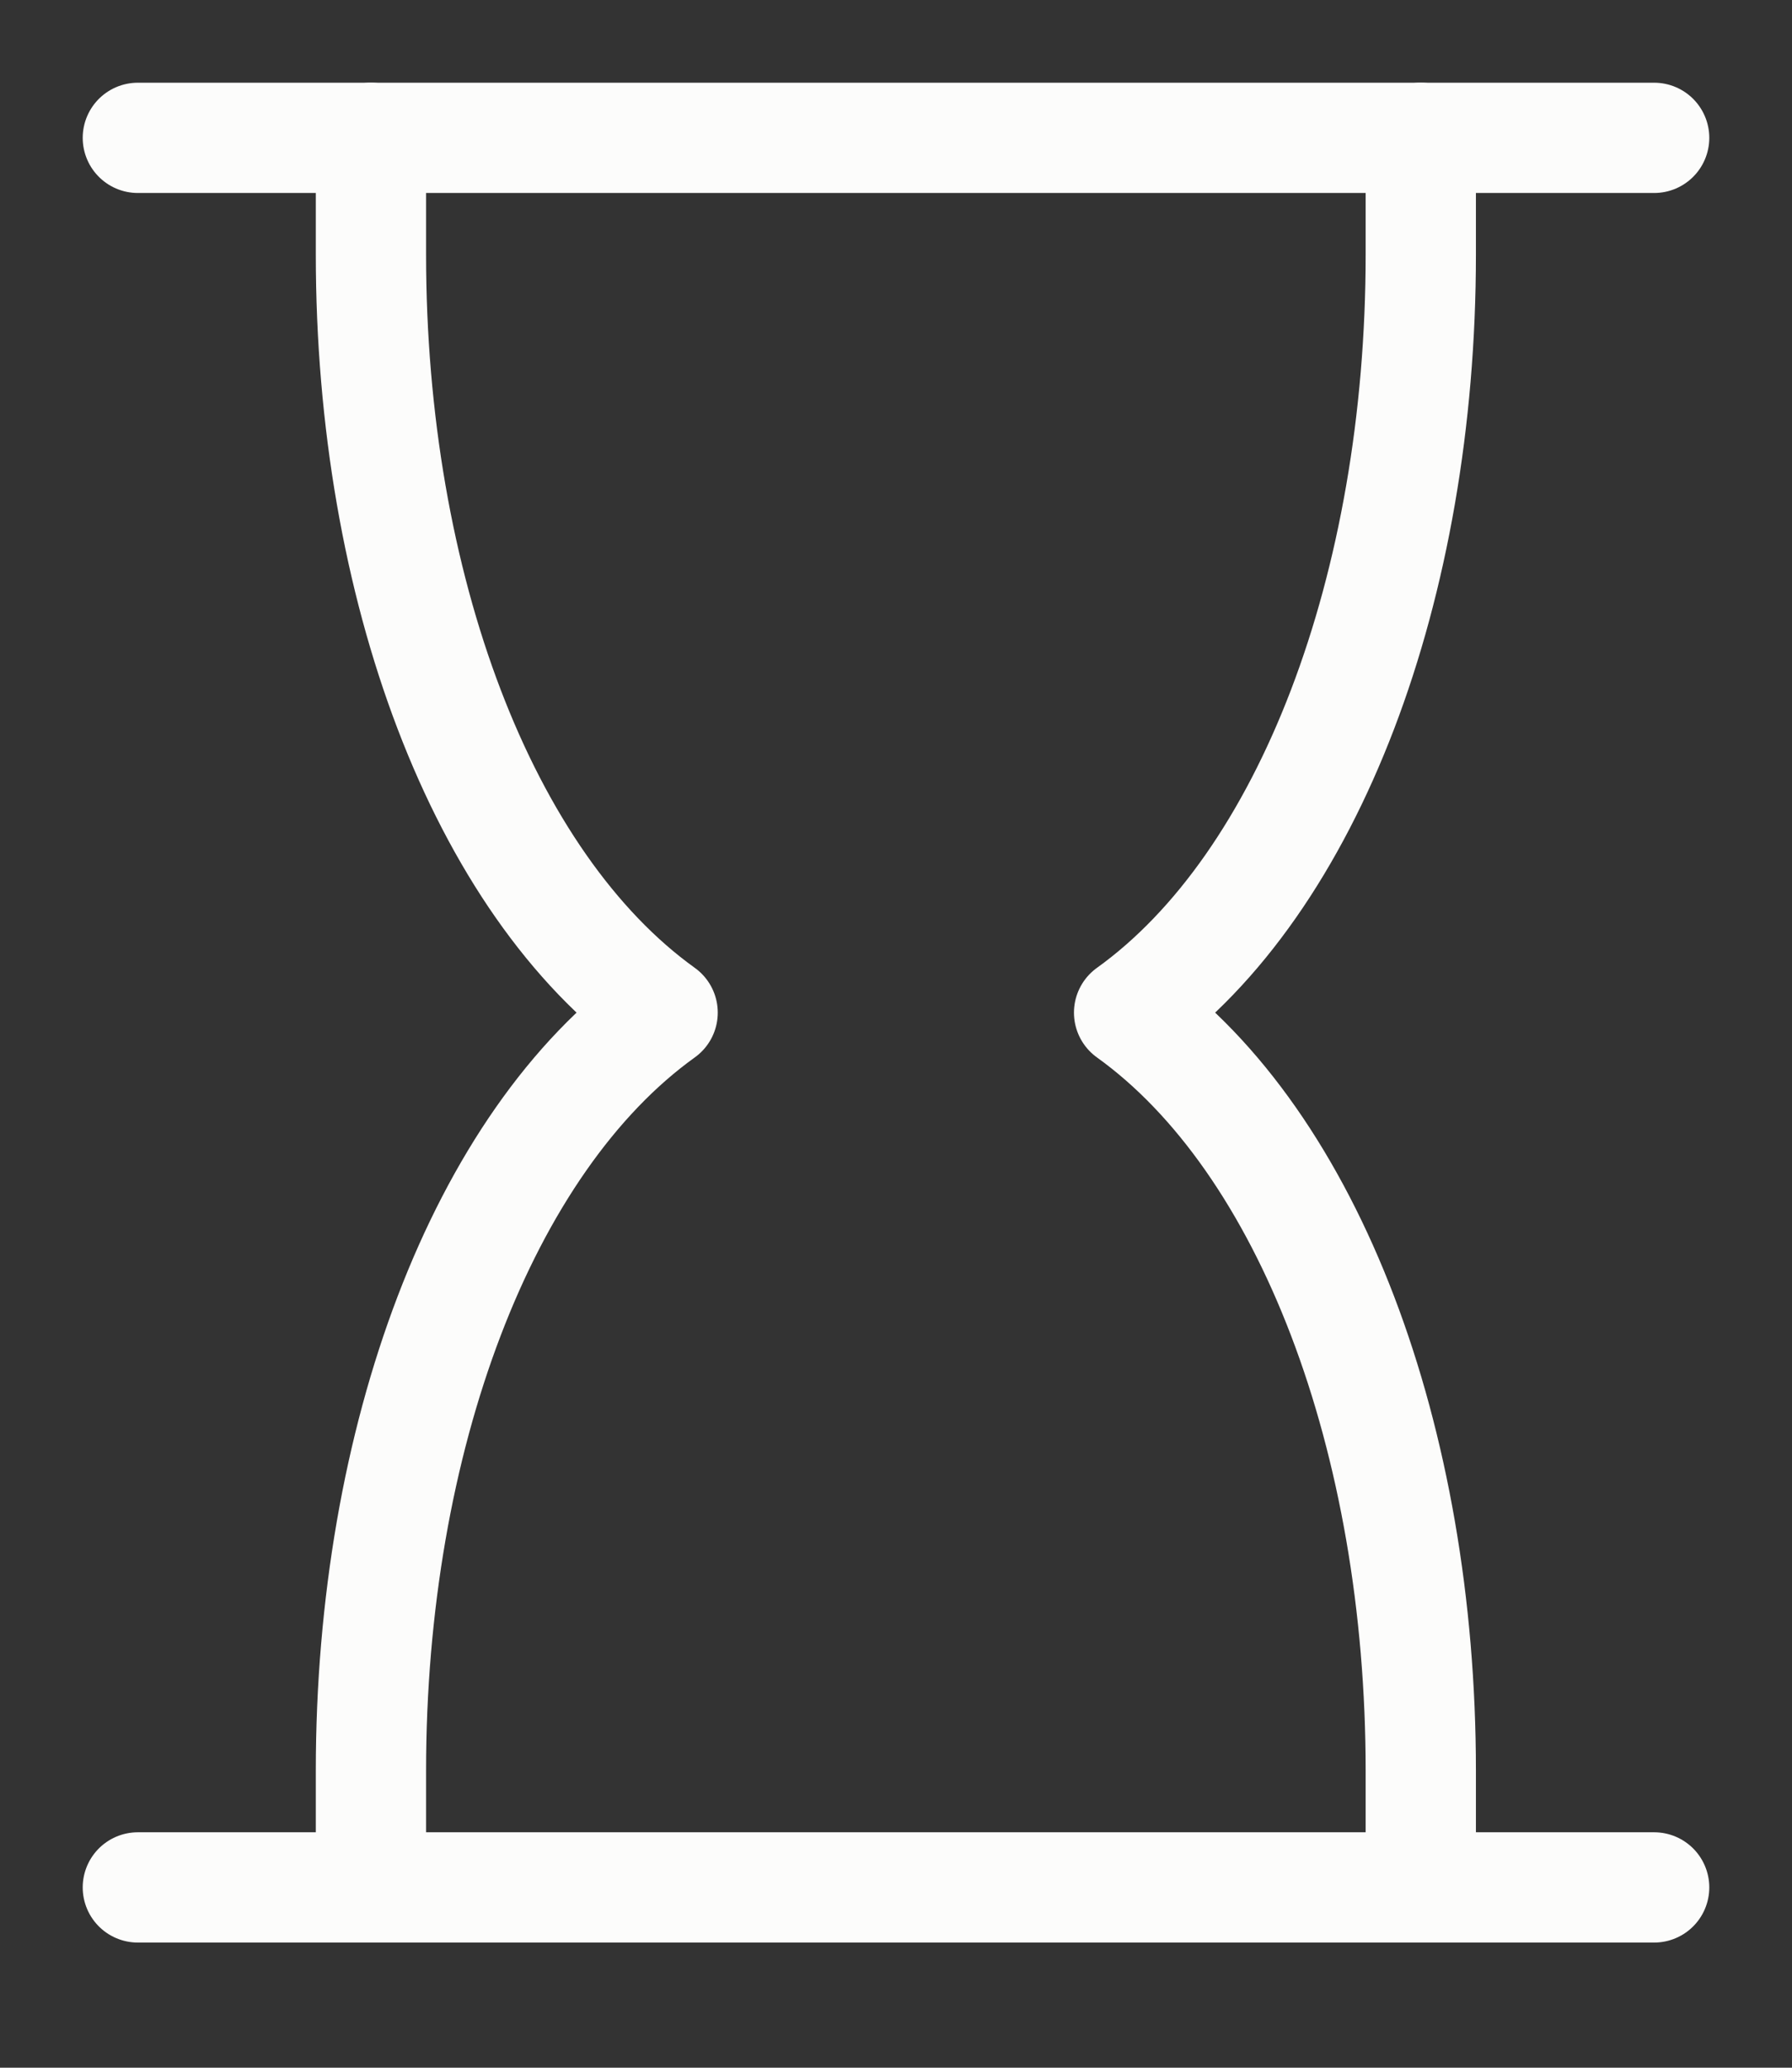 <svg width="13" height="15" viewBox="0 0 13 15" fill="none" xmlns="http://www.w3.org/2000/svg">
<rect x="0" y="0" width="13" height="15" fill="#333333" stroke="none"/>
<path d="M10.307 13.692C10.307 13.692 10.307 13.029 10.307 12.846C10.307 10.441 9.499 8.285 8.191 7.346C9.499 6.407 10.307 4.252 10.307 1.846C10.307 1.663 10.307 1 10.307 1" stroke="#FCFCFB" stroke-width="0.8" stroke-linecap="round" stroke-linejoin="round"/>
<path d="M2.691 13.692C2.691 13.692 2.691 13.029 2.691 12.846C2.691 10.441 3.499 8.285 4.807 7.346C3.499 6.407 2.691 4.252 2.691 1.846C2.691 1.663 2.691 1 2.691 1" stroke="#FCFCFB" stroke-width="0.8" stroke-linecap="round" stroke-linejoin="round"/>
<path d="M1 1H12" stroke="#FCFCFB" stroke-width="0.8" stroke-linecap="round" stroke-linejoin="round"/>
<path d="M1 13.692H12" stroke="#FCFCFB" stroke-width="0.8" stroke-linecap="round" stroke-linejoin="round"/>
</svg>
